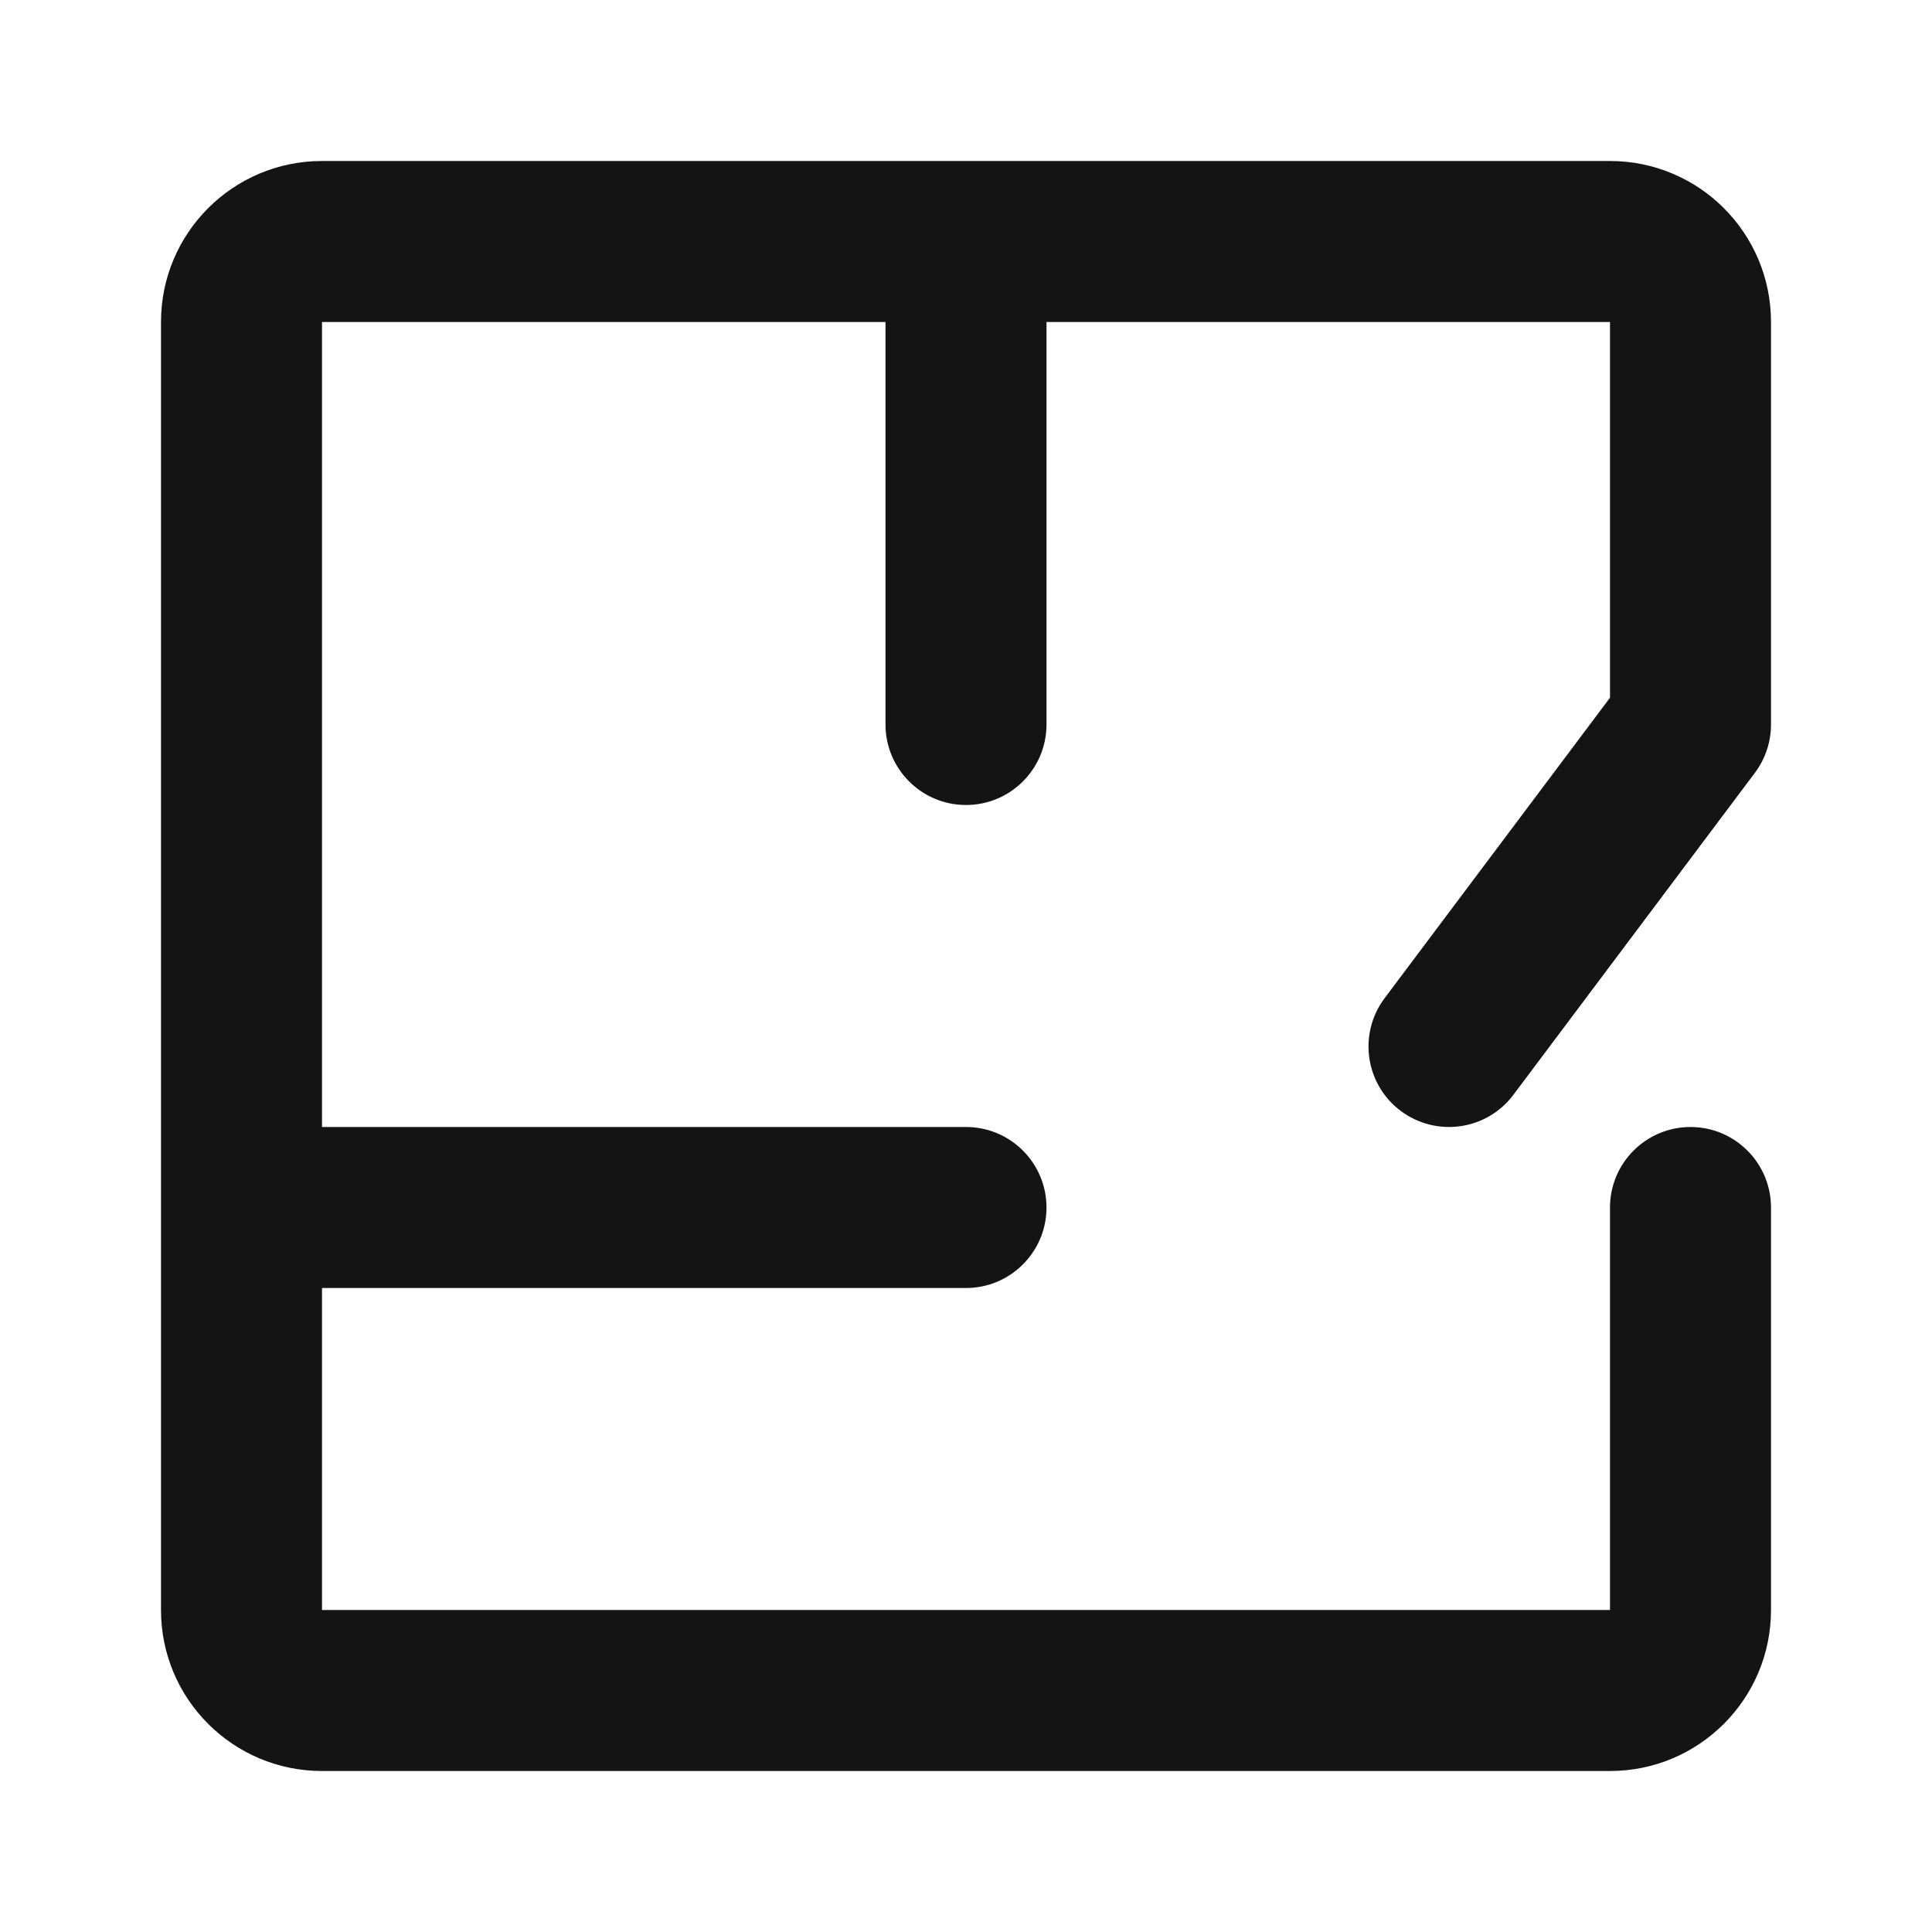 <svg width="24" height="24" viewBox="0 0 24 24" fill="none" xmlns="http://www.w3.org/2000/svg">
<path fill-rule="evenodd" clip-rule="evenodd" d="M2 4C2 2.895 2.895 2 4 2H20C21.105 2 22 2.895 22 4V9C22 9.216 21.93 9.427 21.8 9.6L18.8 13.6C18.469 14.042 17.842 14.131 17.4 13.8C16.958 13.469 16.869 12.842 17.2 12.4L20 8.667V4H13V9C13 9.552 12.552 10 12 10C11.448 10 11 9.552 11 9V4H4V14L12 14C12.552 14 13 14.448 13 15C13 15.552 12.552 16 12 16L4 16V20H20V15C20 14.448 20.448 14 21 14C21.552 14 22 14.448 22 15V20C22 21.105 21.105 22 20 22H4C2.895 22 2 21.105 2 20V4Z" fill="#141414"/>
</svg>
